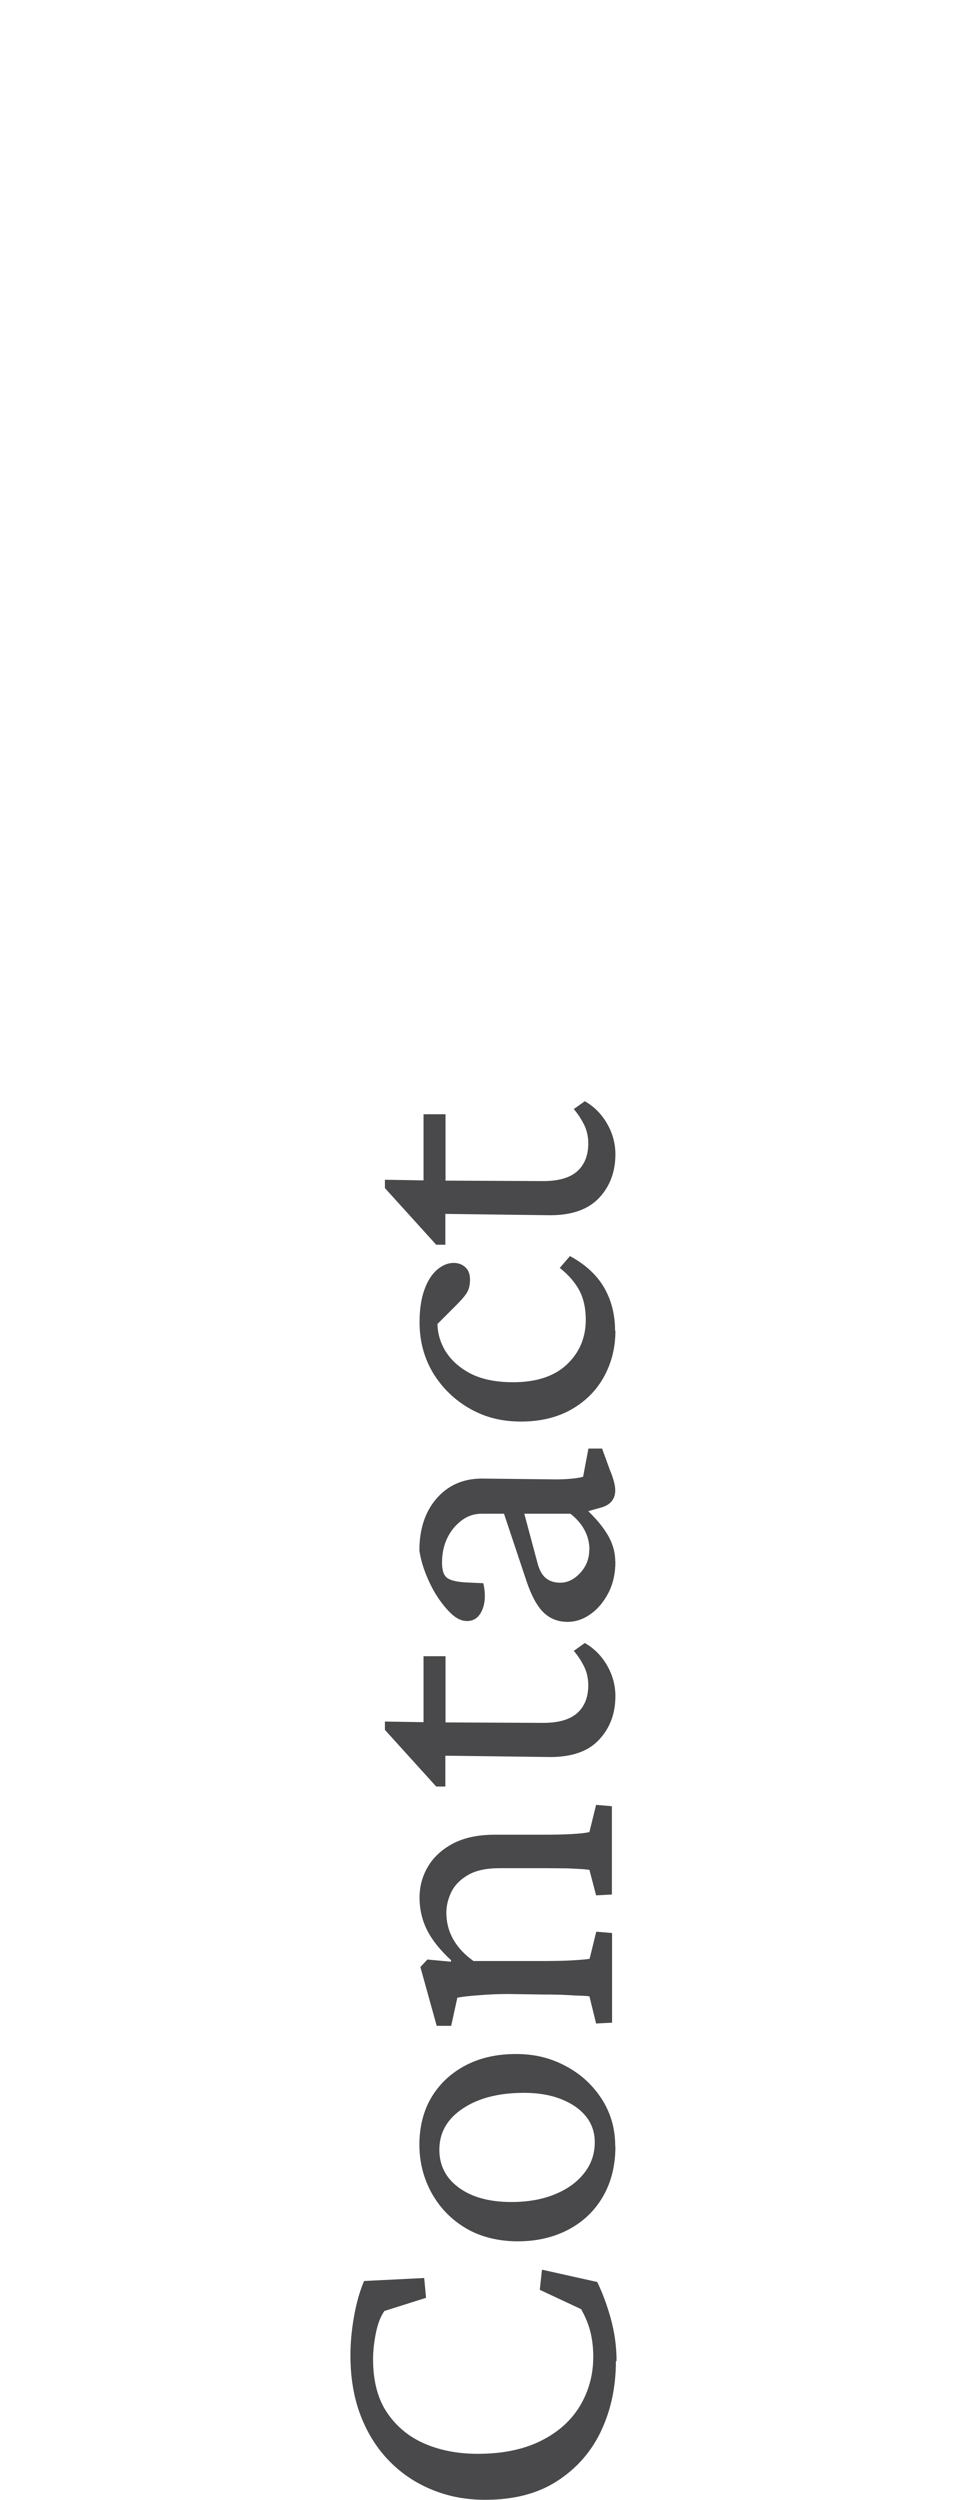 <?xml version="1.0" encoding="UTF-8"?>
<svg id="Ebene_1" data-name="Ebene 1" xmlns="http://www.w3.org/2000/svg" viewBox="0 0 58 150">
  <defs>
    <style>
      .cls-1 {
        fill: #49494b;
      }
    </style>
  </defs>
  <path class="cls-1" d="M36.98,141.67c0,1.53-.29,2.92-.88,4.18-.59,1.26-1.47,2.26-2.64,3.02s-2.61,1.13-4.34,1.13c-1.11,0-2.15-.19-3.12-.58s-1.84-.95-2.58-1.7c-.75-.75-1.33-1.66-1.75-2.73s-.63-2.29-.63-3.67c0-.72.07-1.49.21-2.29s.34-1.53.61-2.16l3.61-.18.11,1.19-2.5.79c-.23.33-.4.77-.51,1.32s-.17,1.07-.17,1.58c0,1.32.29,2.4.86,3.23.57.83,1.33,1.45,2.28,1.85s2,.59,3.14.59c1.49,0,2.76-.26,3.8-.78,1.04-.52,1.82-1.22,2.35-2.11.53-.89.79-1.87.79-2.94,0-.54-.06-1.05-.18-1.52-.12-.46-.31-.91-.55-1.33l-2.48-1.16.13-1.21,3.32.74c.3.62.57,1.33.8,2.15s.36,1.68.36,2.6Z"/>
  <path class="cls-1" d="M36.95,128.8c0,1.14-.25,2.14-.74,2.99-.49.85-1.18,1.52-2.07,1.99s-1.9.71-3.05.71-2.23-.26-3.11-.78c-.88-.52-1.56-1.22-2.06-2.11-.49-.89-.74-1.86-.74-2.91s.24-2.04.73-2.85,1.16-1.44,2.03-1.9,1.88-.69,3.04-.69,2.11.25,3.02.74,1.62,1.16,2.15,1.99c.53.84.79,1.77.79,2.81ZM35.71,128.54c0-.6-.18-1.12-.54-1.56s-.86-.78-1.5-1.03-1.38-.37-2.2-.37c-1.51,0-2.74.31-3.68.94-.94.62-1.41,1.45-1.41,2.47,0,.95.39,1.71,1.17,2.28.78.57,1.83.86,3.15.86.99,0,1.85-.15,2.61-.46.76-.31,1.34-.73,1.77-1.28s.63-1.16.63-1.85Z"/>
  <path class="cls-1" d="M36.74,121.37l-.95.05-.4-1.63c-.12-.02-.29-.03-.5-.04-.21,0-.5-.02-.87-.04s-.85-.03-1.45-.03l-2.03-.03c-.58,0-1.16.02-1.74.07-.58.04-1.03.09-1.34.15l-.37,1.69h-.87l-.98-3.53.42-.45,1.4.13.03-.08c-.67-.62-1.15-1.22-1.45-1.82-.3-.6-.45-1.25-.45-1.95,0-.65.16-1.26.49-1.83.33-.57.83-1.04,1.5-1.4.68-.36,1.52-.54,2.54-.54h2.93c.63,0,1.2-.01,1.71-.04s.85-.07,1.03-.12l.4-1.63.95.08v5.3l-.95.05-.4-1.53c-.14-.02-.32-.04-.53-.05s-.48-.03-.82-.04c-.33,0-.74-.01-1.21-.01h-2.85c-.79,0-1.42.14-1.88.41-.47.27-.8.61-1,1.02s-.3.82-.3,1.24c0,.58.14,1.12.42,1.61.28.49.69.92,1.21,1.29h3.96c.83,0,1.49-.01,1.98-.04s.83-.06,1.03-.09l.4-1.63.95.08v5.41Z"/>
  <path class="cls-1" d="M35.1,98.58c.58.33,1.03.79,1.36,1.37s.49,1.19.49,1.82c0,1.05-.33,1.93-.98,2.62-.65.7-1.63,1.04-2.93,1.04l-6.3-.08v1.85h-.55l-3.08-3.4v-.5l3.03.05,6.49.03c.91,0,1.59-.2,2.03-.59.44-.4.66-.95.66-1.67,0-.4-.08-.78-.25-1.12s-.37-.65-.62-.94l.66-.47ZM26.75,104.31h-1.32v-4.93h1.32v4.93Z"/>
  <path class="cls-1" d="M36.95,93.71c0,.7-.14,1.33-.42,1.87s-.64.97-1.08,1.28c-.44.31-.9.46-1.37.46-.58,0-1.06-.19-1.45-.57-.39-.38-.73-1.01-1.03-1.91l-1.34-4.01h-1.34c-.44,0-.84.13-1.2.4s-.65.62-.86,1.05-.32.93-.32,1.48c0,.44.09.74.28.9s.55.25,1.09.29l1.11.05c.14.63.12,1.17-.07,1.61s-.49.66-.91.66c-.3,0-.6-.13-.9-.4s-.58-.61-.86-1.03-.5-.87-.7-1.36c-.19-.48-.33-.96-.4-1.44,0-1.28.34-2.32,1.02-3.11s1.58-1.2,2.7-1.21l4.43.05c.32,0,.64-.01.96-.04s.57-.07.72-.12l.32-1.69h.82l.47,1.29c.11.25.18.47.24.69s.08.39.08.53c0,.54-.31.9-.92,1.05l-1.03.29v-.4c.65.58,1.14,1.14,1.46,1.67.33.54.49,1.09.49,1.65ZM35.39,92.99c0-.4-.09-.79-.28-1.15-.18-.36-.47-.7-.86-1.01h-2.77l.79,2.95c.11.42.27.72.5.91s.52.28.87.28c.44,0,.84-.2,1.2-.59s.54-.86.54-1.38Z"/>
  <path class="cls-1" d="M36.95,79.86c0,.98-.22,1.89-.67,2.72s-1.1,1.49-1.95,1.98-1.87.74-3.05.74-2.17-.26-3.08-.78c-.91-.52-1.64-1.23-2.19-2.12-.54-.9-.82-1.92-.82-3.06,0-.77.1-1.42.29-1.95.19-.53.45-.93.76-1.2.32-.27.65-.41,1-.41.28,0,.51.09.7.26s.28.42.28.74c0,.3-.05.54-.16.74s-.32.45-.63.76l-1.34,1.34.26-.95c-.16.7-.09,1.38.2,2.03s.79,1.19,1.5,1.61,1.63.63,2.75.63c1.41,0,2.49-.36,3.24-1.07s1.13-1.6,1.13-2.68c0-.67-.12-1.24-.37-1.73-.25-.48-.64-.94-1.19-1.38l.61-.71c.91.49,1.6,1.12,2.04,1.87s.67,1.63.67,2.61Z"/>
  <path class="cls-1" d="M35.1,66.07c.58.33,1.03.79,1.36,1.37s.49,1.19.49,1.82c0,1.05-.33,1.93-.98,2.62-.65.69-1.63,1.04-2.93,1.04l-6.3-.08v1.85h-.55l-3.08-3.4v-.5l3.03.05,6.49.03c.91,0,1.59-.2,2.03-.59.44-.4.66-.95.66-1.67,0-.4-.08-.78-.25-1.12s-.37-.65-.62-.94l.66-.47ZM26.75,71.79h-1.32v-4.93h1.32v4.93Z"/>
</svg>
